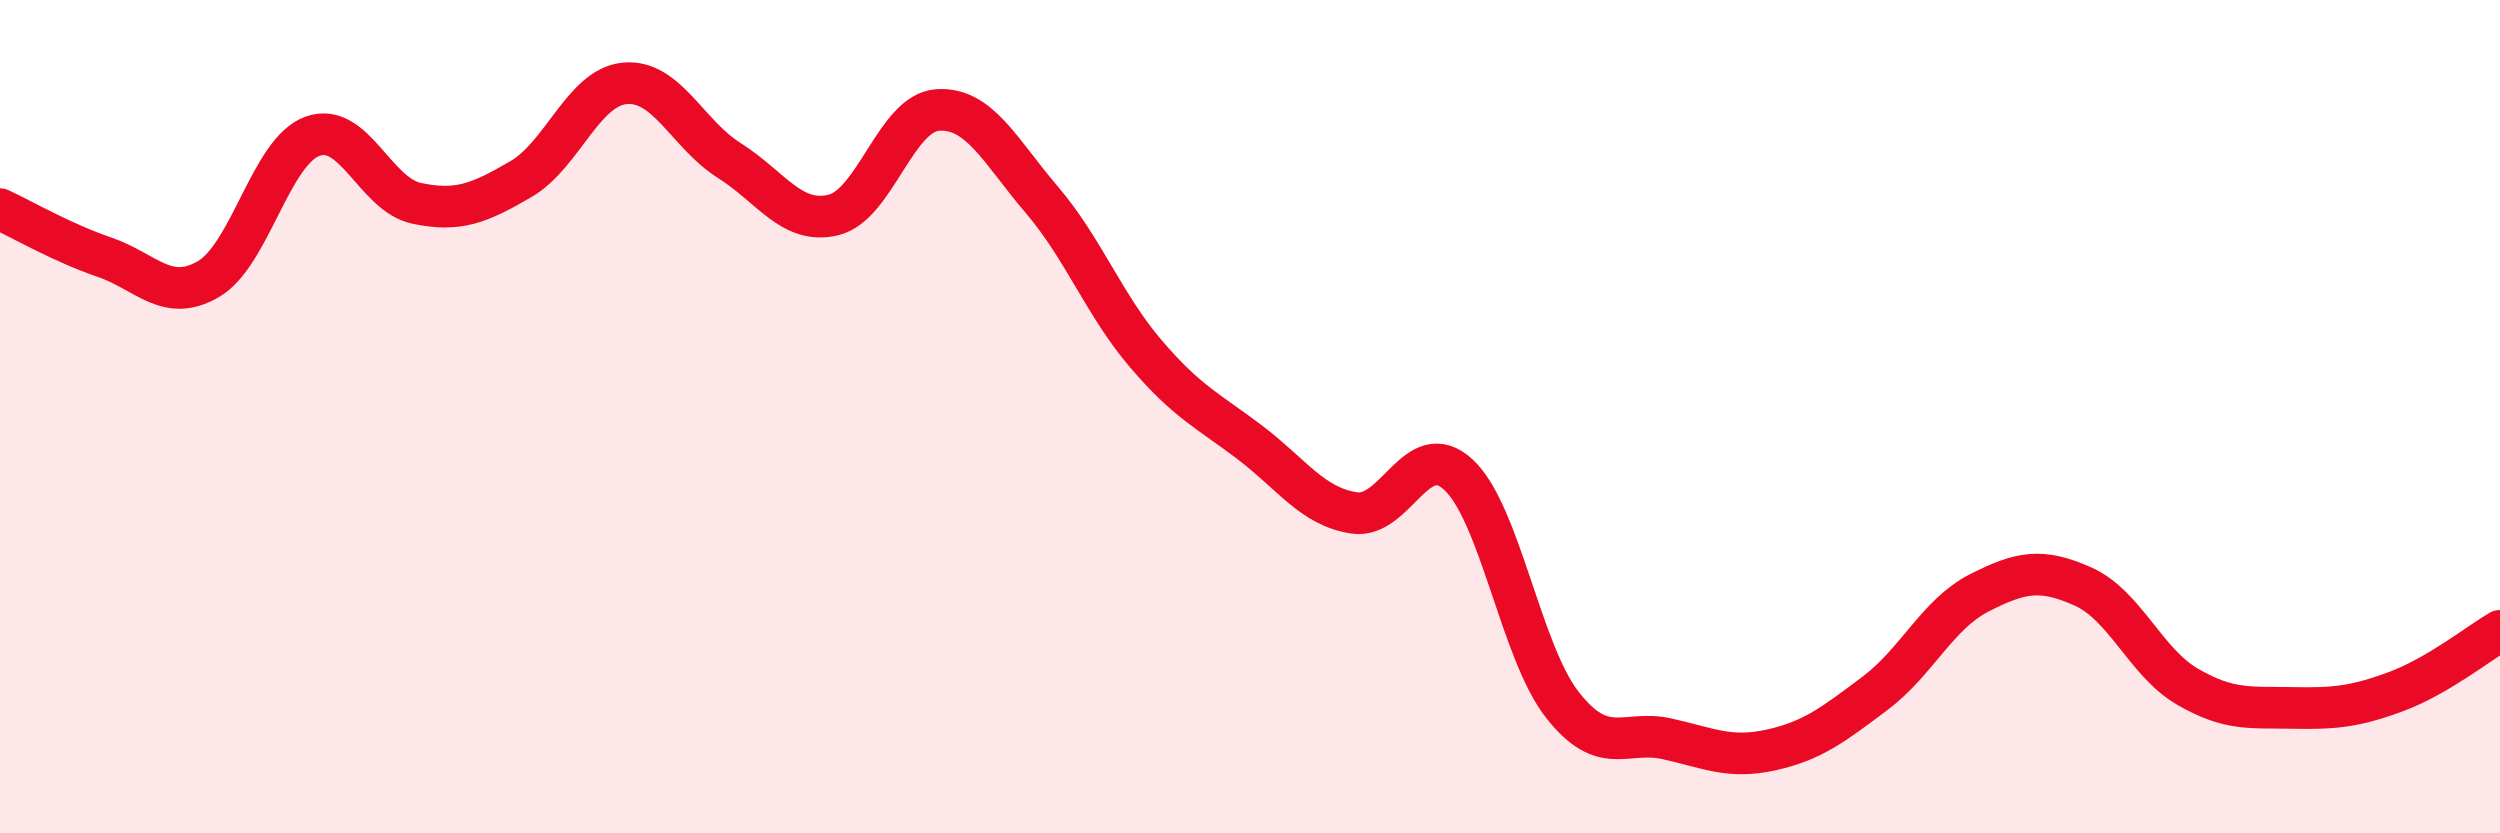
    <svg width="60" height="20" viewBox="0 0 60 20" xmlns="http://www.w3.org/2000/svg">
      <path
        d="M 0,5.02 C 0.5,5.25 1.5,5.83 2.5,6.17 C 3.5,6.51 4,7.28 5,6.7 C 6,6.12 6.5,3.63 7.5,3.27 C 8.5,2.91 9,4.67 10,4.88 C 11,5.09 11.5,4.88 12.5,4.3 C 13.5,3.72 14,2.09 15,2 C 16,1.91 16.5,3.22 17.5,3.85 C 18.5,4.48 19,5.4 20,5.16 C 21,4.92 21.5,2.71 22.5,2.64 C 23.5,2.57 24,3.62 25,4.79 C 26,5.96 26.5,7.32 27.5,8.49 C 28.5,9.66 29,9.86 30,10.62 C 31,11.38 31.5,12.16 32.5,12.31 C 33.5,12.46 34,10.47 35,11.39 C 36,12.31 36.5,15.65 37.5,16.92 C 38.5,18.19 39,17.51 40,17.73 C 41,17.95 41.5,18.22 42.5,18 C 43.5,17.78 44,17.39 45,16.64 C 46,15.89 46.5,14.74 47.5,14.23 C 48.5,13.72 49,13.63 50,14.08 C 51,14.53 51.5,15.9 52.5,16.48 C 53.5,17.06 54,16.97 55,16.99 C 56,17.01 56.5,16.97 57.5,16.6 C 58.5,16.23 59.5,15.43 60,15.14L60 20L0 20Z"
        fill="#EB0A25"
        opacity="0.1"
        stroke-linecap="round"
        stroke-linejoin="round"
      />
      <path
        d="M 0,5.02 C 0.5,5.25 1.5,5.83 2.5,6.17 C 3.5,6.51 4,7.28 5,6.7 C 6,6.12 6.5,3.63 7.5,3.27 C 8.5,2.91 9,4.67 10,4.88 C 11,5.09 11.5,4.88 12.5,4.3 C 13.5,3.72 14,2.09 15,2 C 16,1.91 16.5,3.22 17.5,3.85 C 18.5,4.48 19,5.4 20,5.16 C 21,4.92 21.5,2.71 22.5,2.64 C 23.5,2.57 24,3.62 25,4.79 C 26,5.96 26.5,7.32 27.5,8.49 C 28.5,9.66 29,9.86 30,10.62 C 31,11.38 31.5,12.16 32.5,12.31 C 33.5,12.46 34,10.47 35,11.39 C 36,12.31 36.5,15.65 37.5,16.92 C 38.5,18.19 39,17.51 40,17.73 C 41,17.95 41.5,18.22 42.5,18 C 43.5,17.78 44,17.39 45,16.64 C 46,15.89 46.5,14.74 47.5,14.23 C 48.5,13.72 49,13.63 50,14.08 C 51,14.53 51.5,15.9 52.5,16.48 C 53.5,17.06 54,16.97 55,16.99 C 56,17.01 56.5,16.97 57.5,16.6 C 58.5,16.23 59.5,15.43 60,15.14"
        stroke="#EB0A25"
        stroke-width="1"
        fill="none"
        stroke-linecap="round"
        stroke-linejoin="round"
      />
    </svg>
  